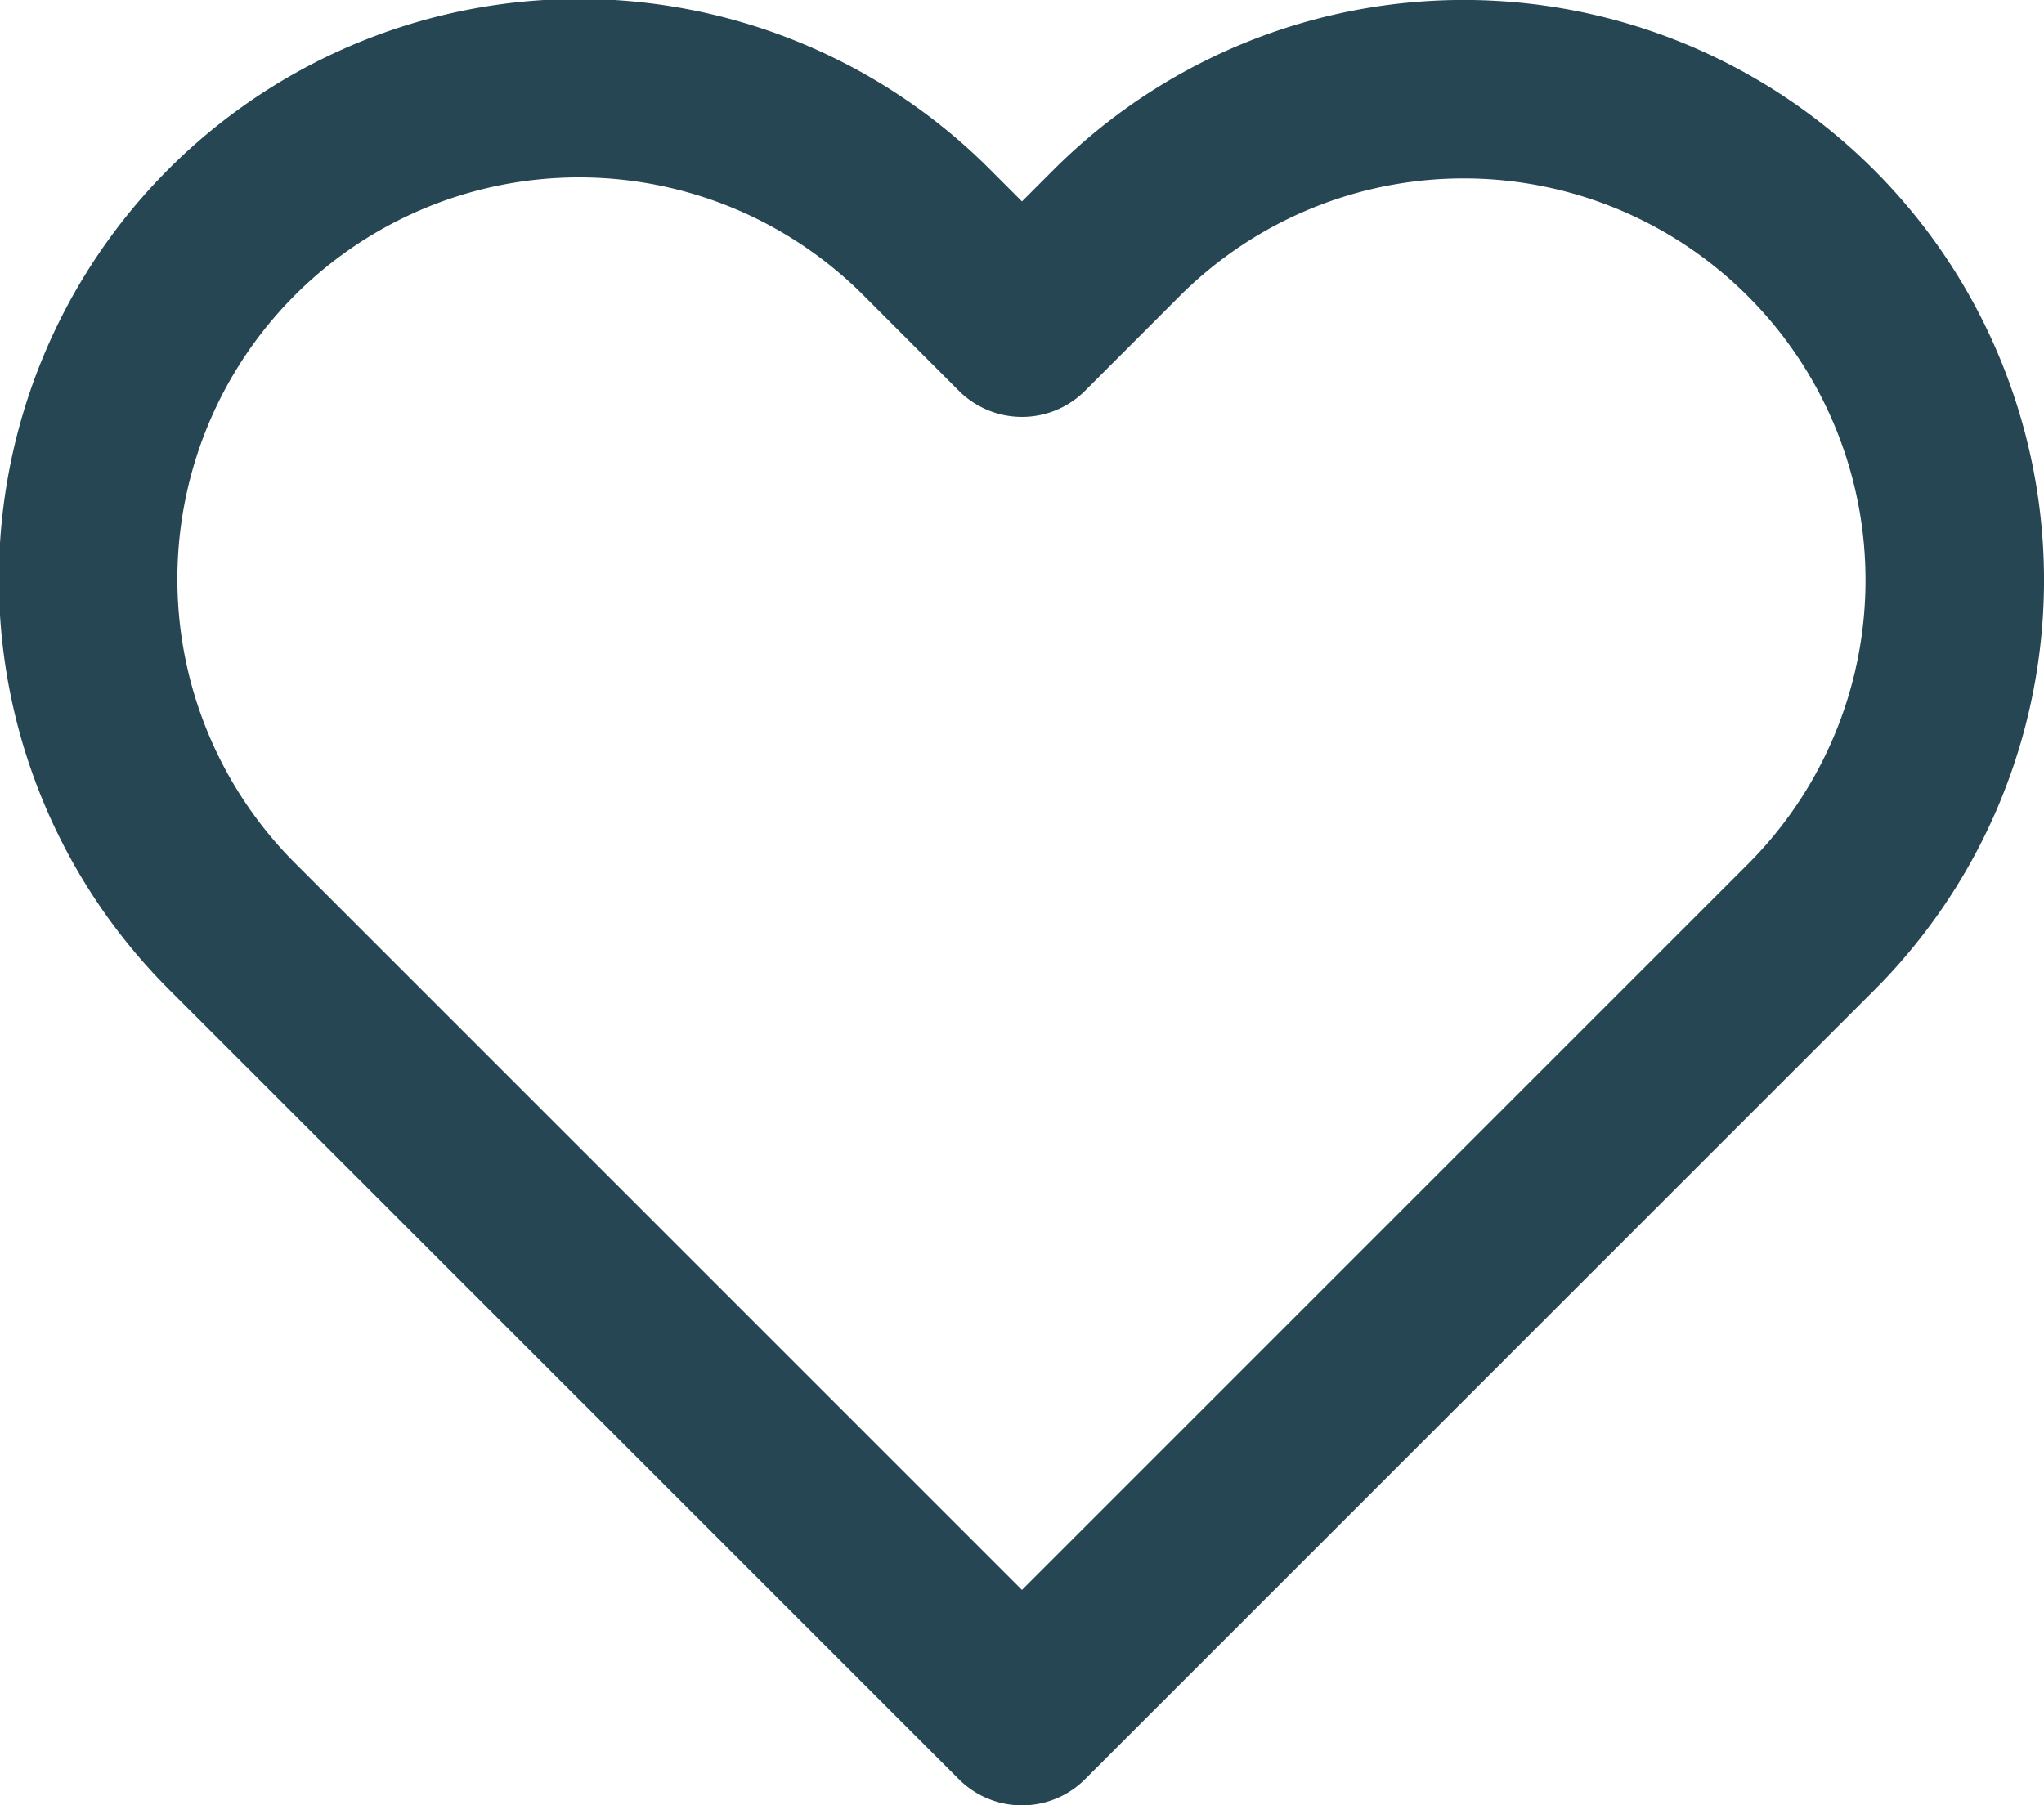 <svg xmlns="http://www.w3.org/2000/svg" width="28.629" height="25.29" viewBox="0 0 28.629 25.29">
  <path id="Icon_feather-heart" data-name="Icon feather-heart" d="M26.05,5.762a6.875,6.875,0,0,0-9.725,0L15,7.088,13.675,5.762A6.877,6.877,0,1,0,3.95,15.488l1.325,1.325L15,26.538l9.725-9.725,1.325-1.325A6.875,6.875,0,0,0,26.05,5.762Z" transform="translate(-0.686 -2.498)" fill="none" stroke="#264653" stroke-linecap="round" stroke-linejoin="round" stroke-width="2.5"/>
</svg>
